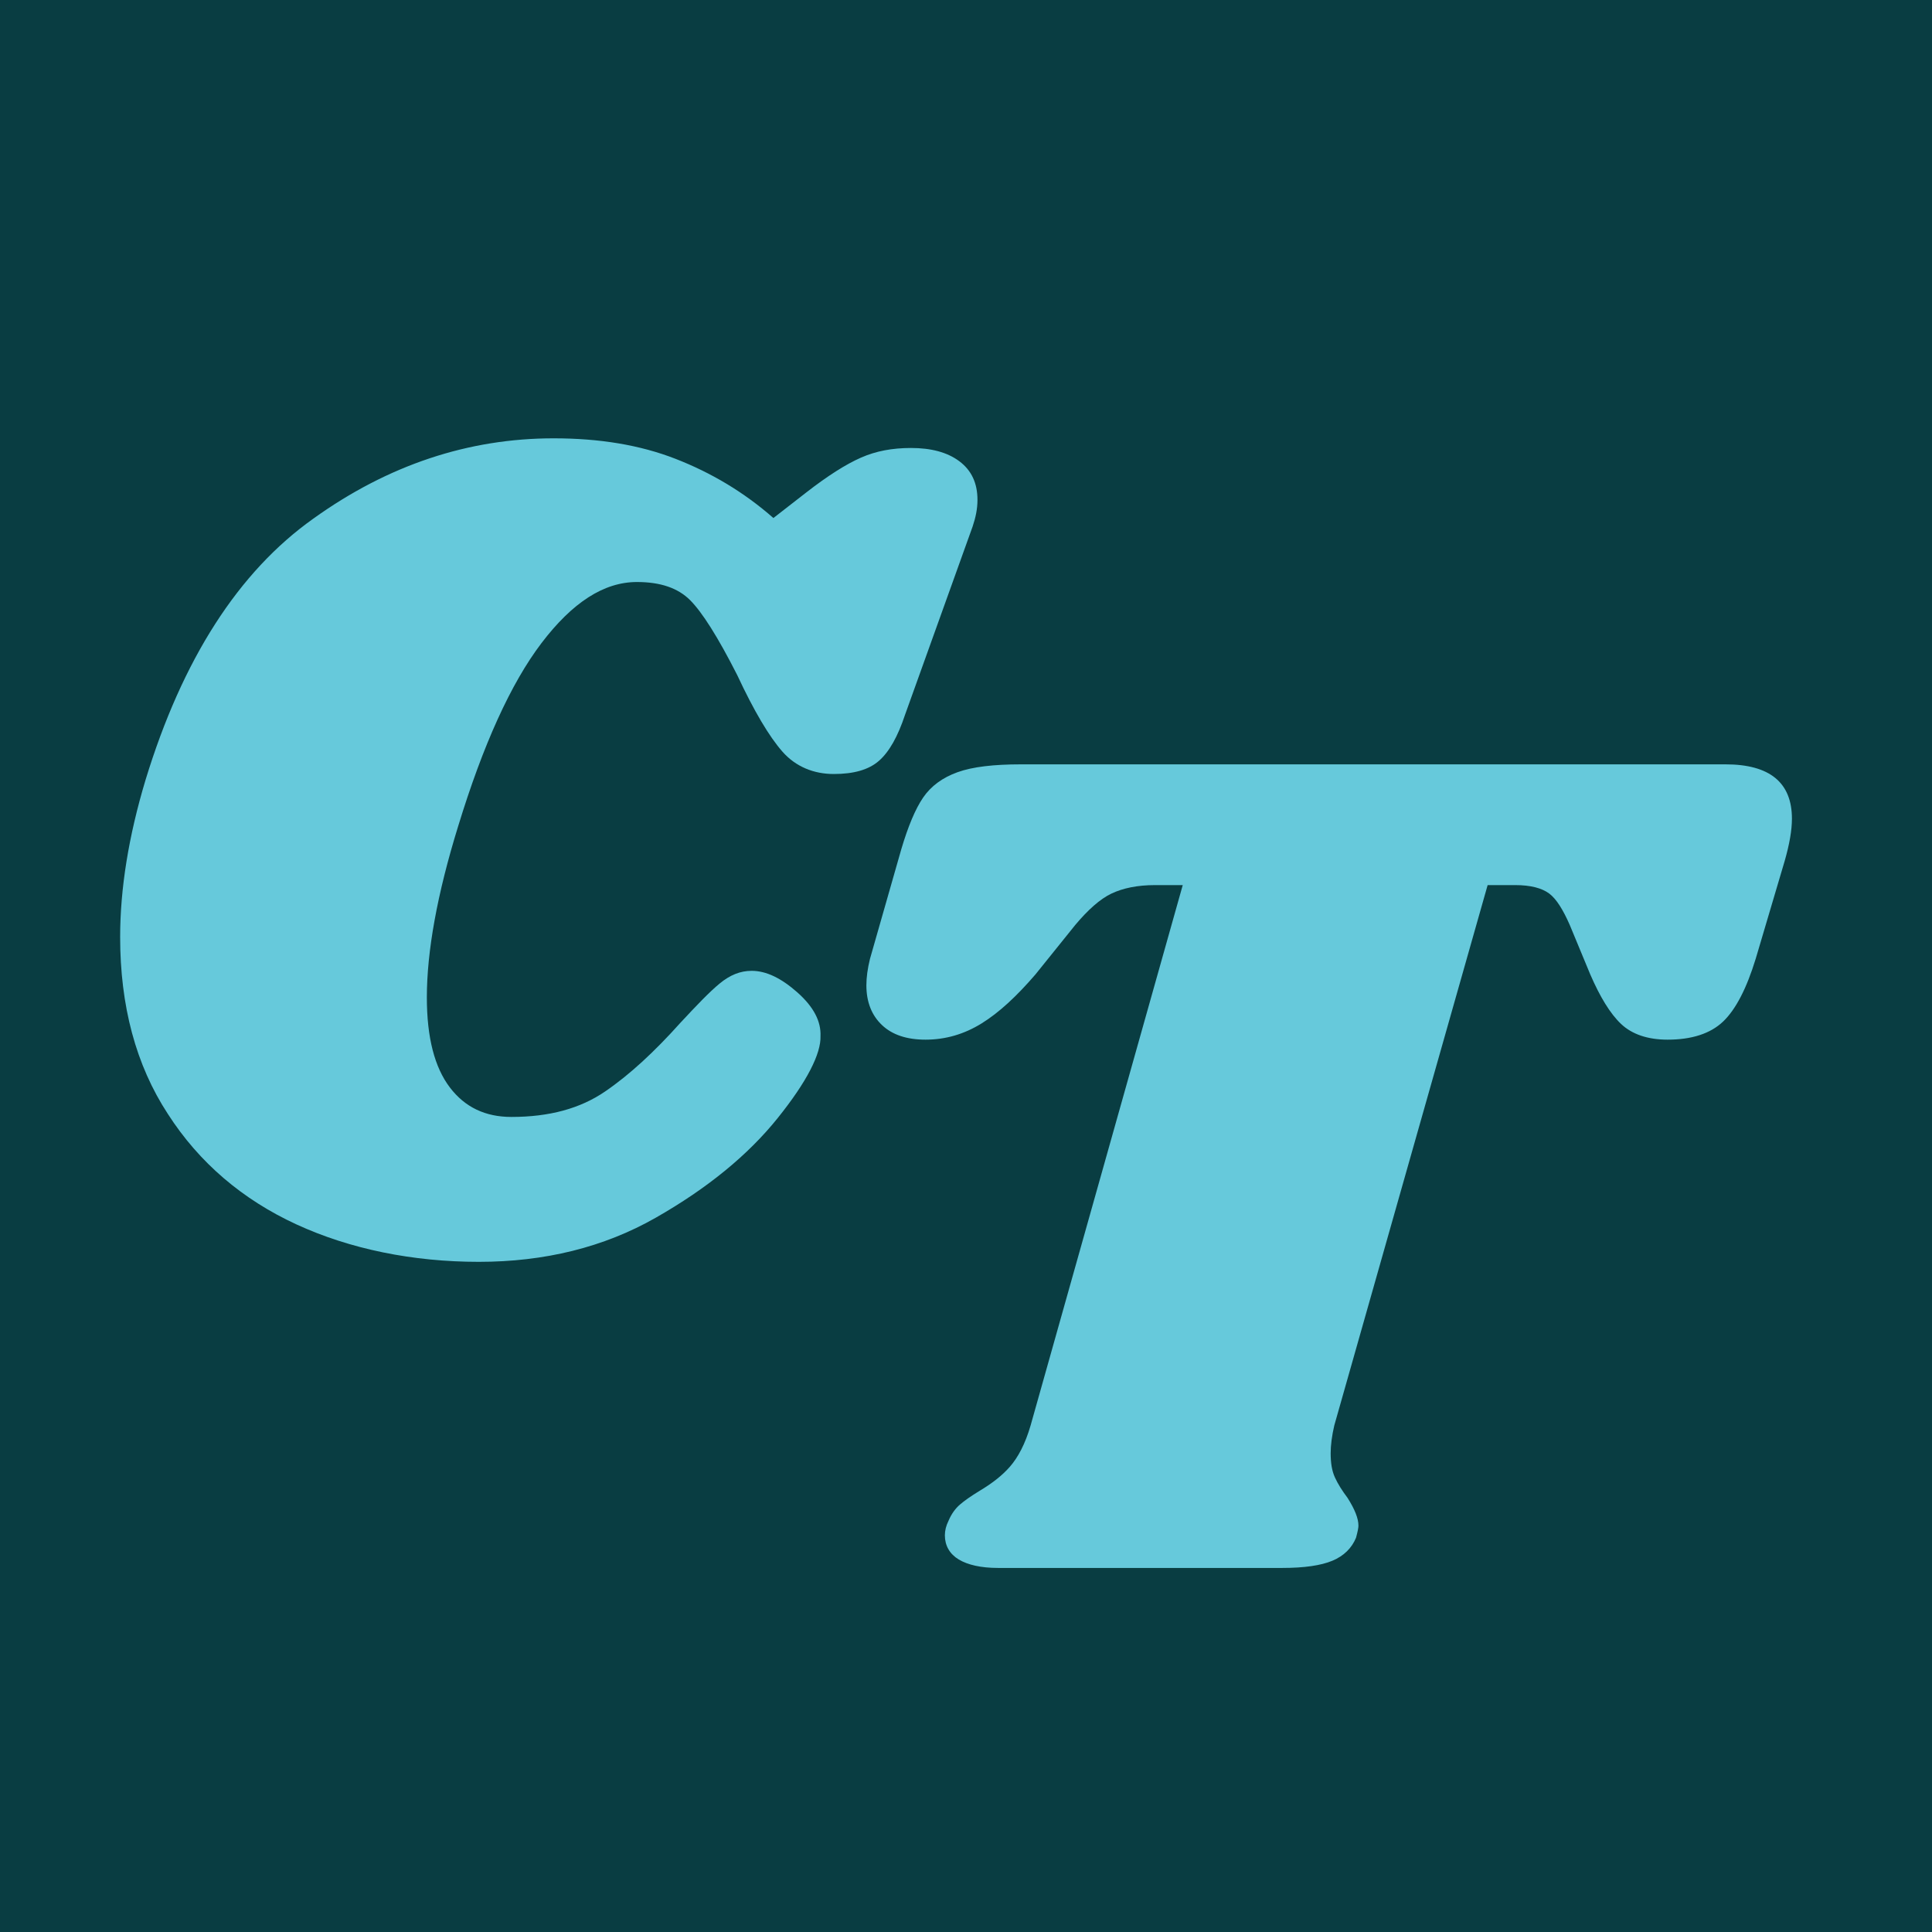 <svg viewBox="0 0 32 32" version="1.1" xmlns="http://www.w3.org/2000/svg">
  <defs>
    <style>
      .cls-1 {
        fill: #66c9db;
      }

      .cls-2 {
        fill: #093d42;
      }
    </style>
  </defs>
  
  <g>
    <g id="Layer_1">
      <rect height="32" width="32" class="cls-2"></rect>
      <g>
        <path d="M4.91,20.28c-.89-.41-1.61-1.02-2.13-1.83-.53-.81-.79-1.79-.79-2.93,0-.8.14-1.67.42-2.6.61-2,1.54-3.45,2.78-4.33,1.24-.89,2.57-1.33,3.98-1.33.76,0,1.43.11,2.02.34.59.23,1.13.55,1.62.98l.54-.42c.36-.28.66-.47.91-.58.25-.11.52-.16.83-.16.33,0,.6.07.8.22.2.15.3.36.3.64,0,.15-.03.29-.08.44l-1.12,3.12c-.12.36-.26.61-.43.76-.17.15-.42.22-.75.22s-.63-.12-.85-.37c-.22-.25-.47-.67-.75-1.27-.32-.63-.58-1.04-.78-1.24s-.49-.3-.88-.3c-.55,0-1.07.34-1.58,1.01-.51.67-.97,1.69-1.38,3.03-.35,1.13-.52,2.08-.52,2.84,0,.67.13,1.16.38,1.49.25.33.59.49,1.02.49.63,0,1.14-.14,1.55-.42.41-.28.82-.66,1.25-1.14.27-.29.48-.51.65-.65.17-.14.34-.21.53-.21.24,0,.49.12.76.36.27.24.39.48.38.72.01.29-.22.75-.71,1.36-.49.61-1.16,1.16-2.02,1.65-.86.49-1.84.73-2.93.73s-2.13-.21-3.02-.62Z" class="cls-1"></path>
        <path d="M29.68,13.56c0,.19-.04.42-.12.7l-.48,1.62c-.15.49-.33.84-.54,1.04-.21.2-.52.3-.92.3-.33,0-.59-.09-.77-.26-.18-.17-.35-.45-.51-.82l-.34-.82c-.11-.25-.22-.43-.34-.52-.12-.09-.31-.14-.56-.14h-.46l-2.54,8.95c-.04.17-.06.33-.06.46,0,.16.02.29.07.4.05.11.12.22.21.34.12.19.18.34.18.46,0,.03-.01.09-.04.2-.07.17-.2.3-.39.38-.19.08-.47.12-.83.12h-4.71c-.28,0-.5-.05-.65-.14-.15-.09-.23-.23-.23-.4,0-.08.02-.16.06-.24.05-.12.12-.21.19-.27.07-.06.18-.14.33-.23.2-.12.37-.25.5-.4.13-.15.25-.37.34-.68l2.52-8.95h-.46c-.29,0-.53.05-.72.14-.19.09-.39.27-.6.52l-.66.82c-.31.36-.6.63-.89.81-.29.18-.6.27-.93.27-.31,0-.55-.08-.72-.24-.17-.16-.26-.38-.26-.66,0-.13.02-.28.06-.44l.52-1.82c.11-.37.23-.66.36-.85.13-.19.32-.33.57-.42.25-.09.6-.13,1.05-.13h11.67c.73,0,1.1.3,1.1.9Z" class="cls-1"></path>
      </g>
    </g>
  </g>
</svg>